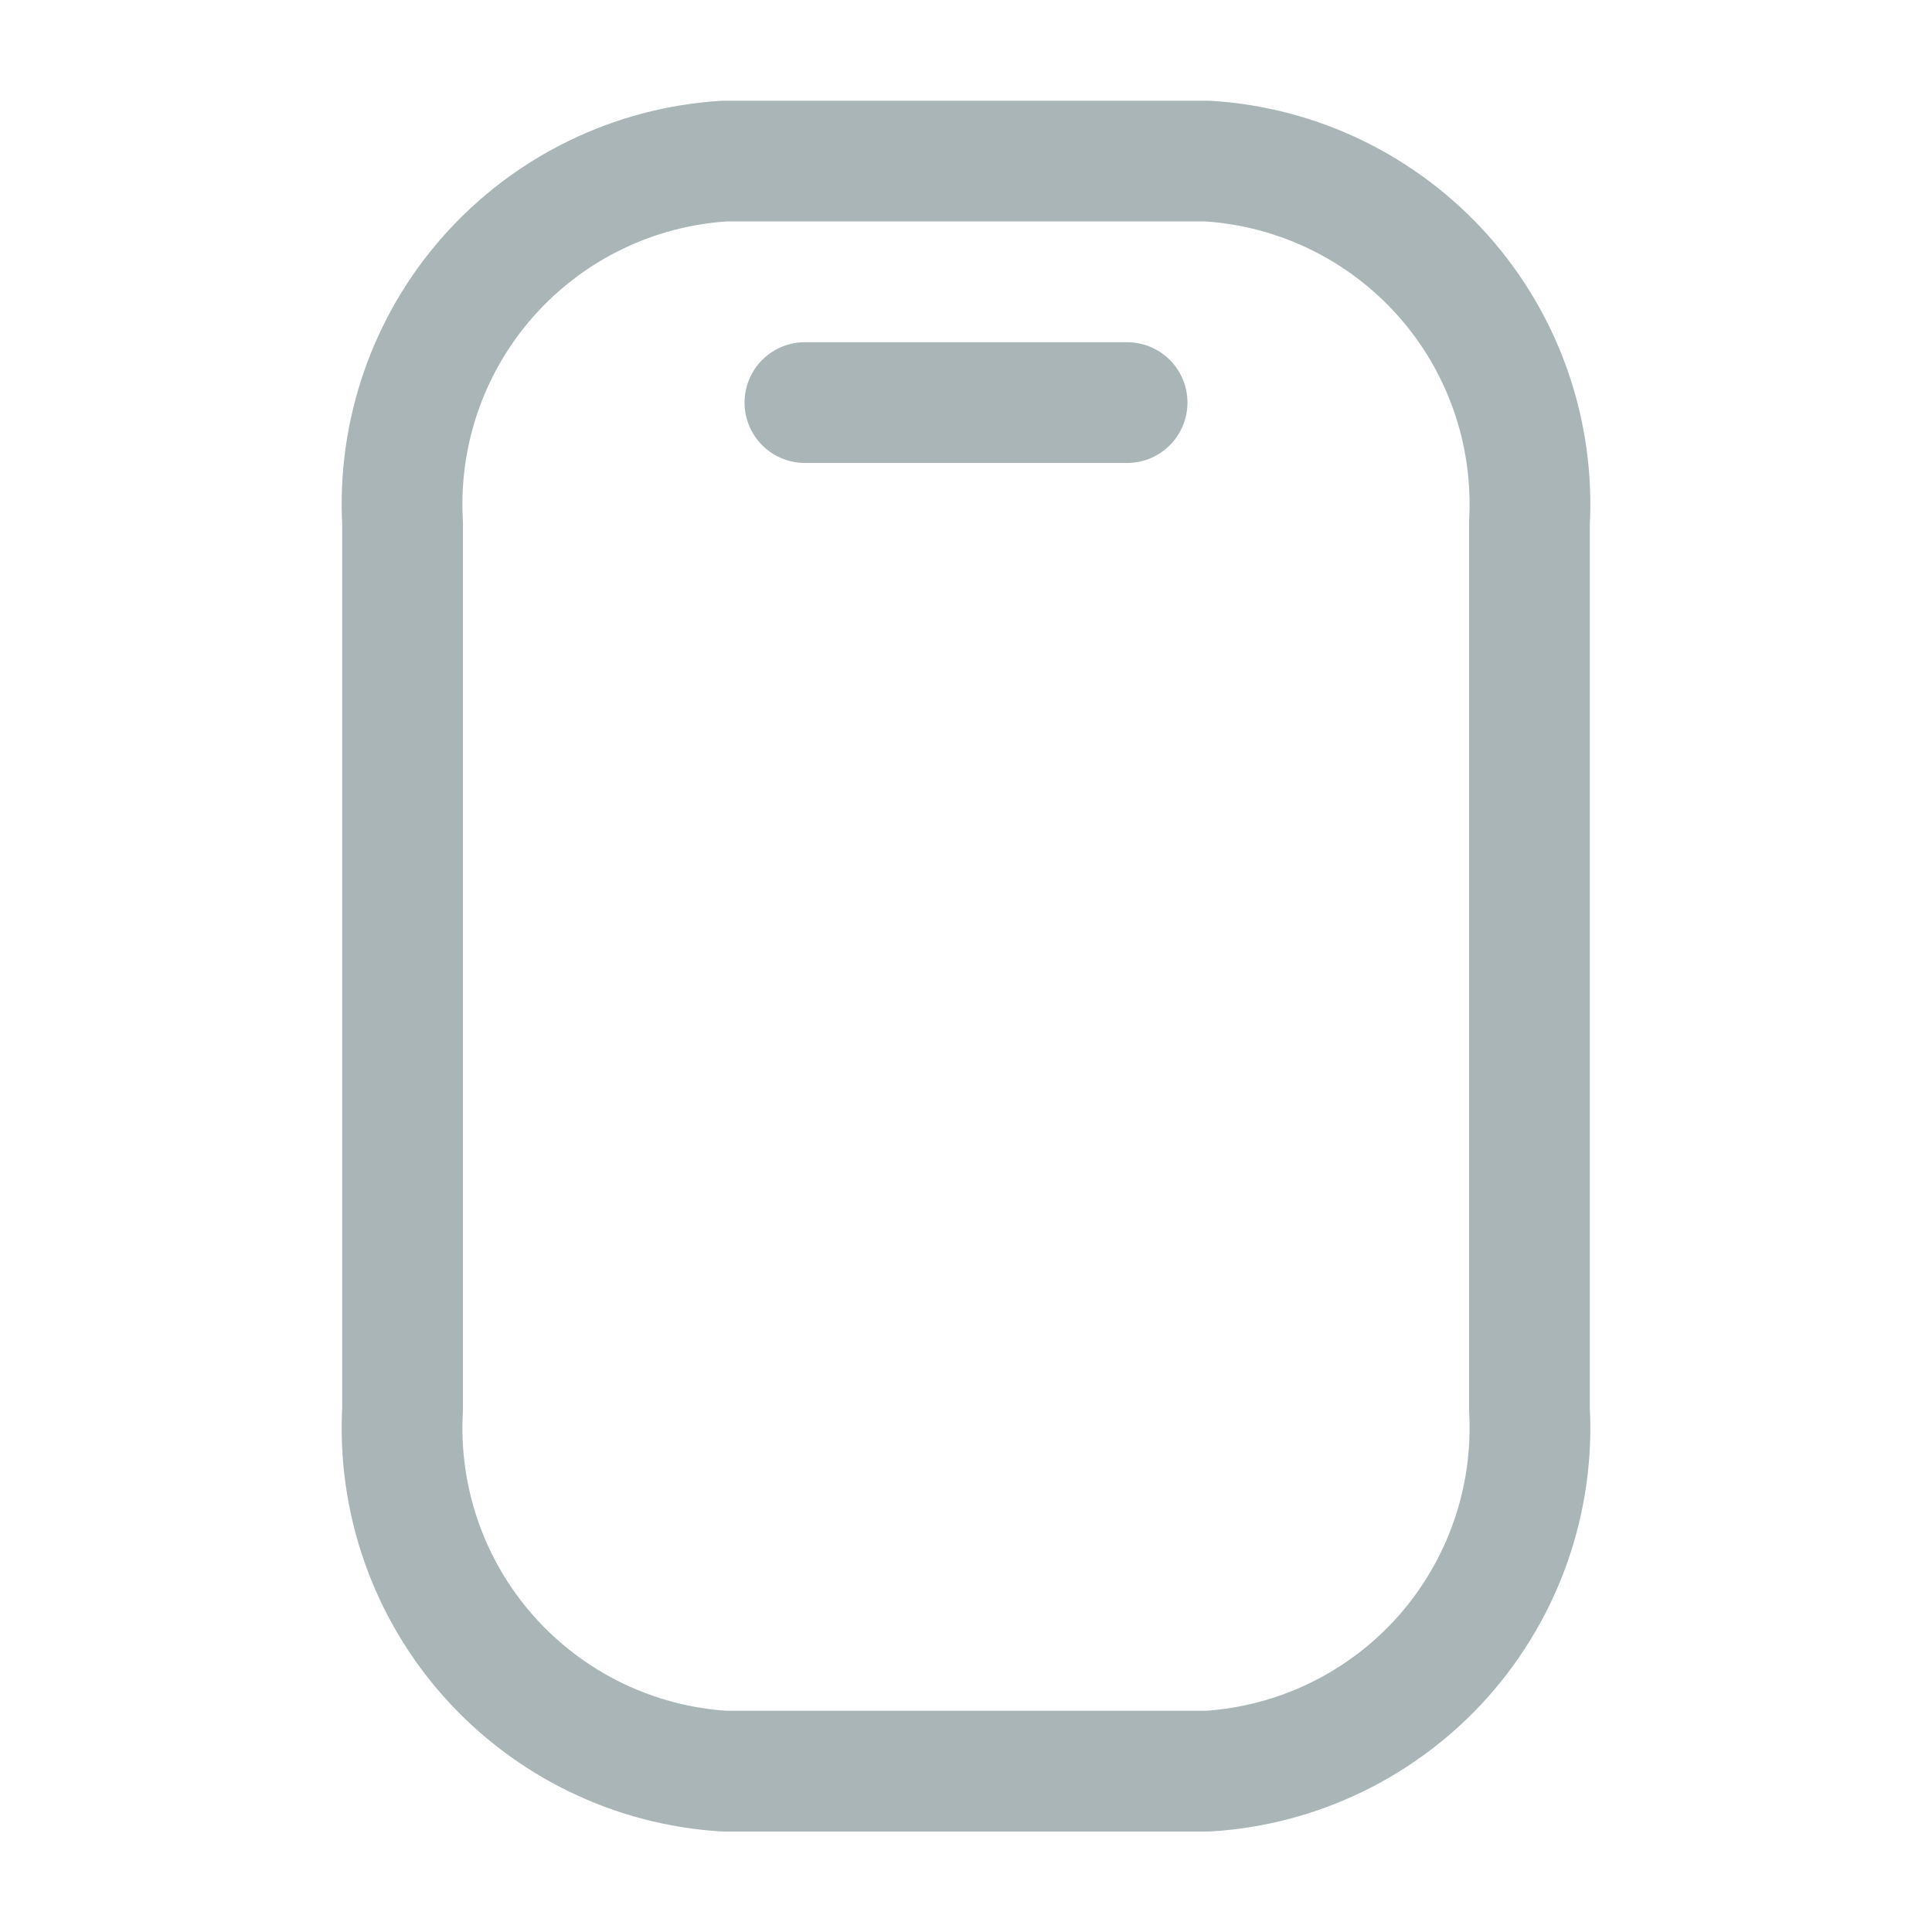 <?xml version="1.0" encoding="utf-8"?>
<!-- Generator: Adobe Illustrator 27.1.1, SVG Export Plug-In . SVG Version: 6.00 Build 0)  -->
<svg version="1.1" id="Layer_1" xmlns="http://www.w3.org/2000/svg" xmlns:xlink="http://www.w3.org/1999/xlink" x="0px" y="0px"
	 viewBox="0 0 800 800" style="enable-background:new 0 0 800 800;" xml:space="preserve">
<style type="text/css">
	.st0{fill:none;stroke:#A9B5B7;stroke-width:50;stroke-linecap:round;stroke-linejoin:round;stroke-miterlimit:133.333;}
</style>
<path class="st0" d="M633.3,583.3V216.7c2.1-37.5-10.7-74.4-35.7-102.5S537.5,69,500,66.7H300c-37.5,2.3-72.6,19.4-97.6,47.5
	c-25,28.1-37.8,65-35.7,102.5v366.7c-2.1,37.5,10.7,74.4,35.7,102.5c25,28.1,60.1,45.2,97.6,47.5h200c37.5-2.3,72.6-19.4,97.6-47.5
	C622.6,657.7,635.4,620.9,633.3,583.3L633.3,583.3z"/>
<path class="st0" d="M466.7,166.7H333.3"/>
</svg>
